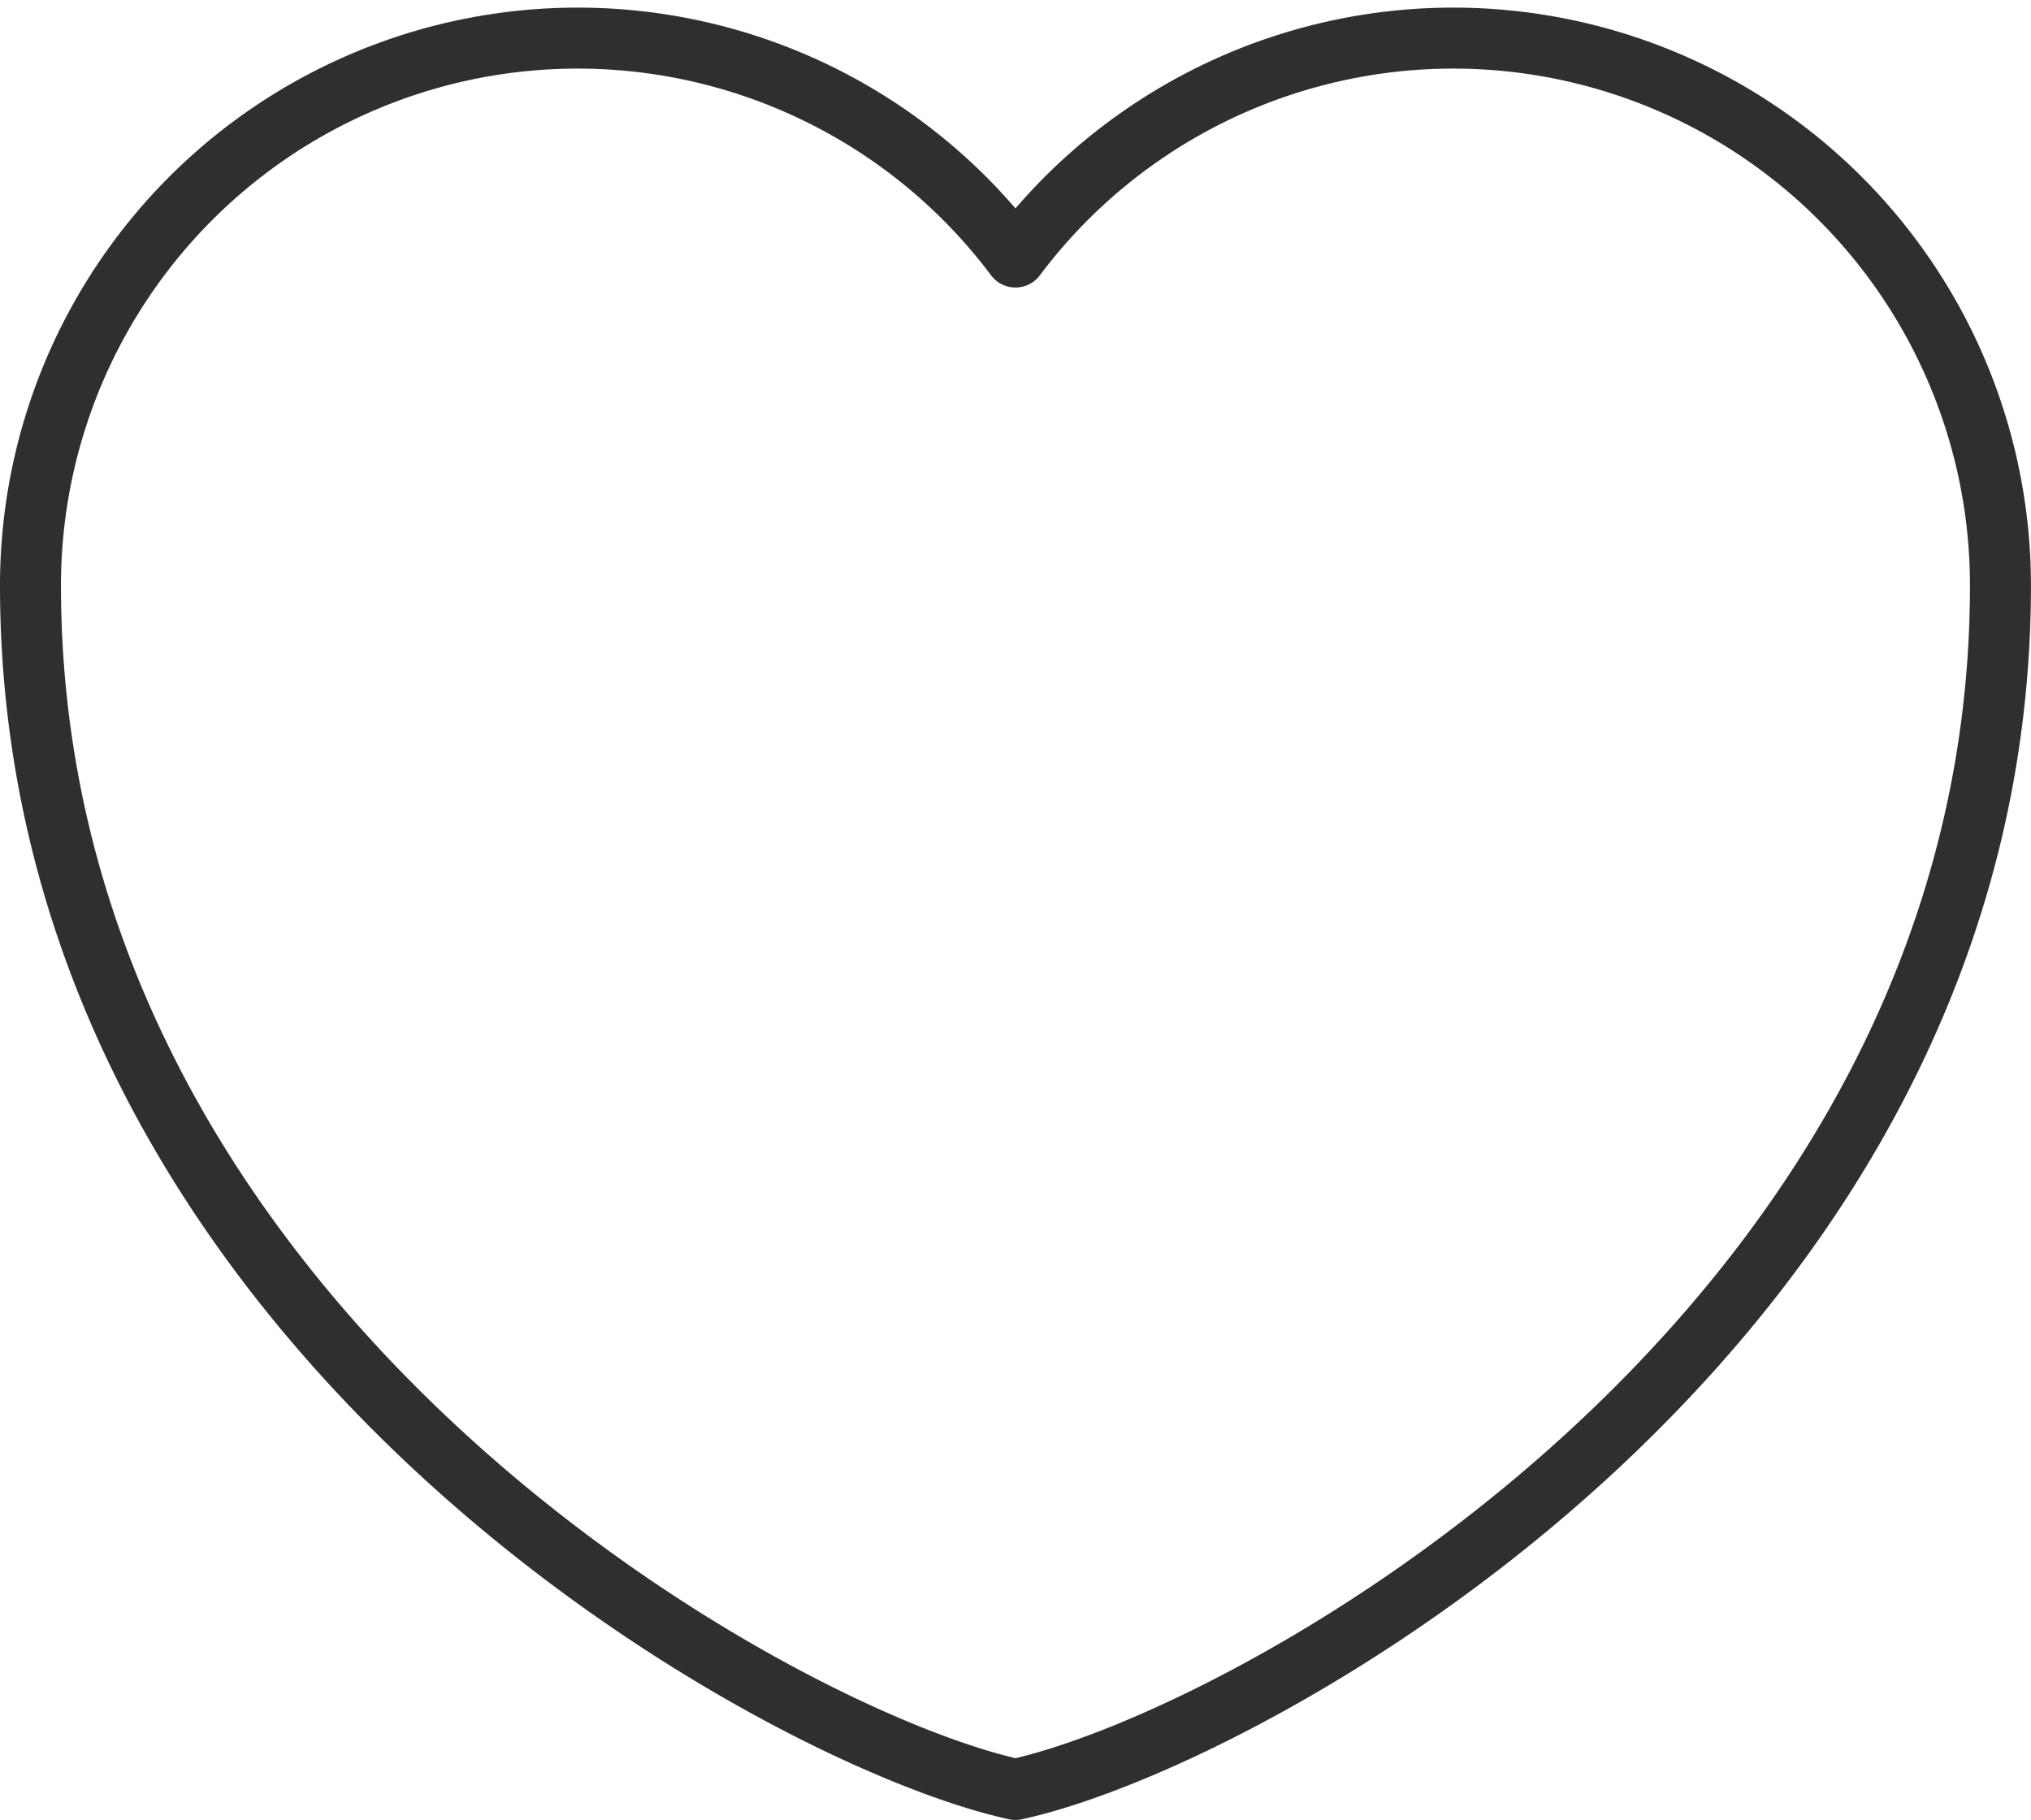 <svg xmlns="http://www.w3.org/2000/svg" width="33.311" height="29.846" viewBox="0 0 33.311 29.846">
    <path d="M20.655 34.721C16.7 33.859 4.5 27.11 4.5 14.975A8.975 8.975 0 0 1 20.655 9.59a8.975 8.975 0 0 1 16.155 5.385c.001 12.135-12.196 18.884-16.155 19.746z" transform="translate(-4 -5.375)" style="fill:none;stroke:#2f2f2f;stroke-linejoin:round;fill-rule:evenodd"/>
</svg>

